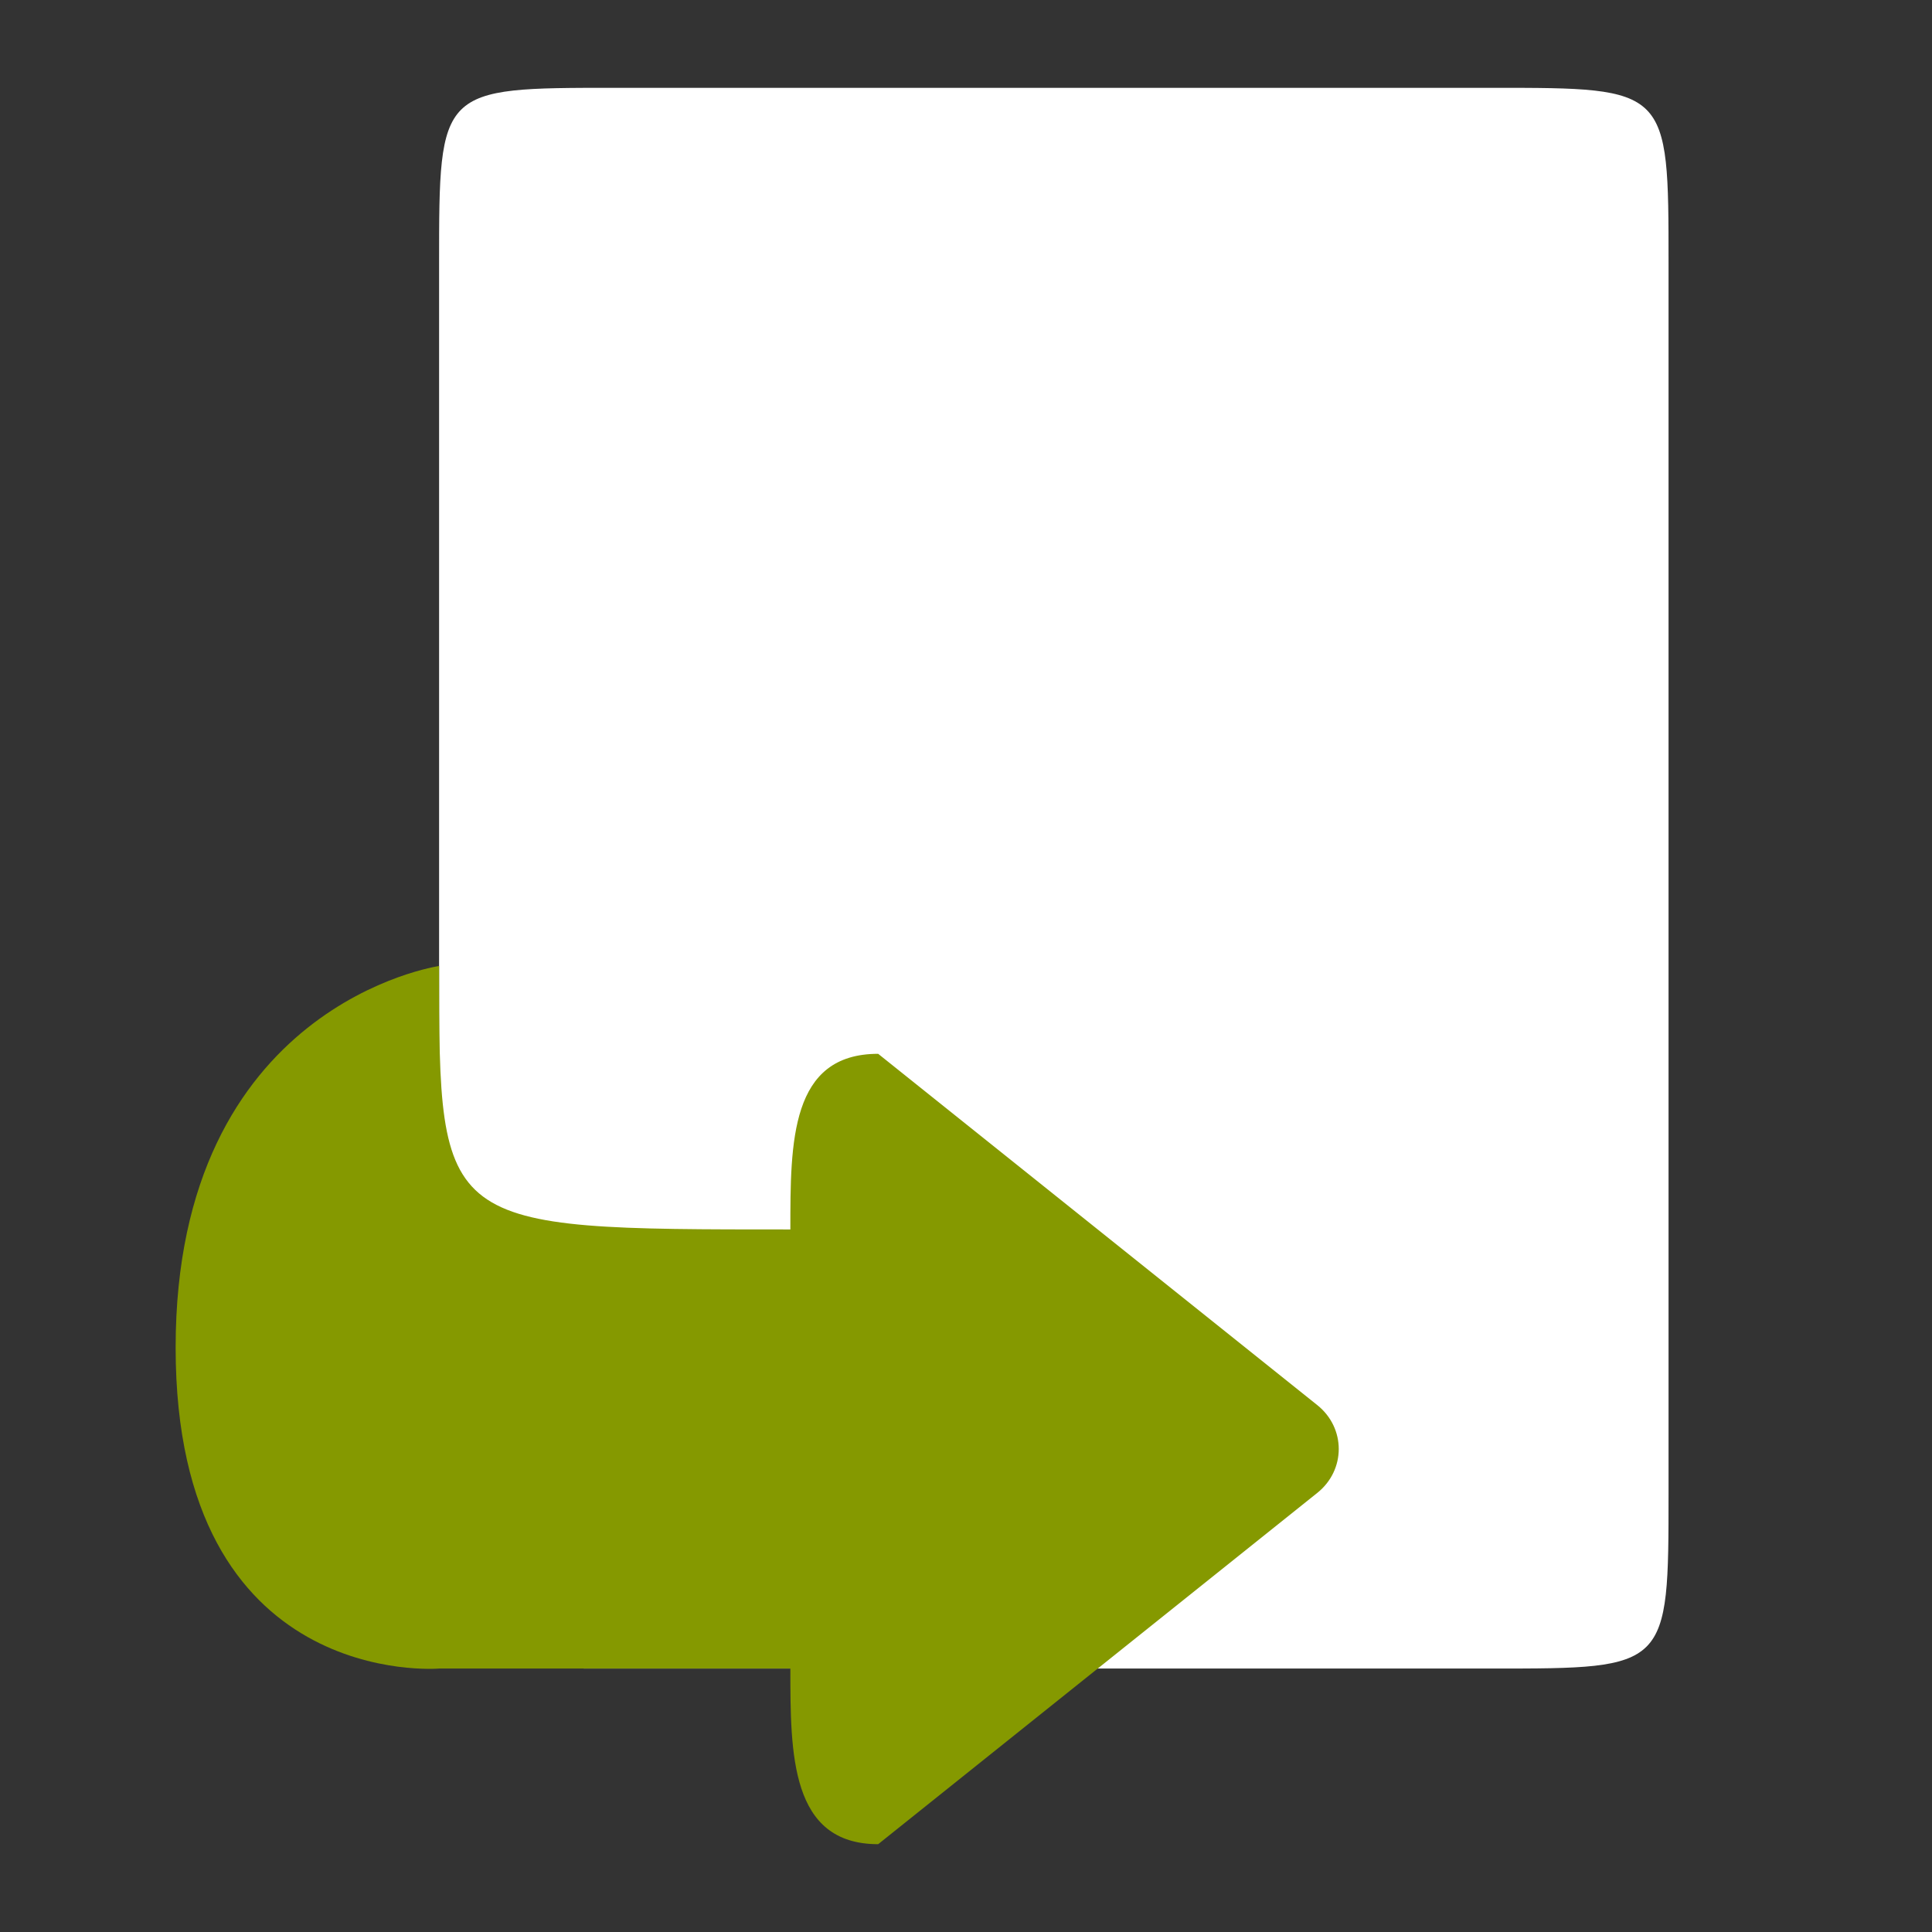 <svg xmlns="http://www.w3.org/2000/svg" viewBox="0 0 22 22">
 <rect x="0" y="0" width="22" height="22" fill="#333333" stroke="none"/>
 <g transform="matrix(-1,0,0,1,22,-1)">
  <path d="m 5,2 10,0 c 2,0 2,0 2,2 l 0,14 c 0,2 0,2 -2,2 L 5,20 C 3,20 3,20 3,18 L 3,4 C 3,2 3,2 5,2 Z" style="fill:#fff;fill-rule:evenodd"/>
  <path d="m 13 20 c 2 0 3 0 4 0 0 0 3 0.256 3 -3.655 c 0 -3.911 -3 -4.345 -3 -4.345 c 0 3 0 3 -4 3 0 -1 0 -2 -1 -2 l -5 4 c -0.326 0.261 -0.326 0.739 0 1 l 5 4 c 1 0 1 -1.027 1 -2 z" style="fill:#859900"/>
 </g>
</svg>
